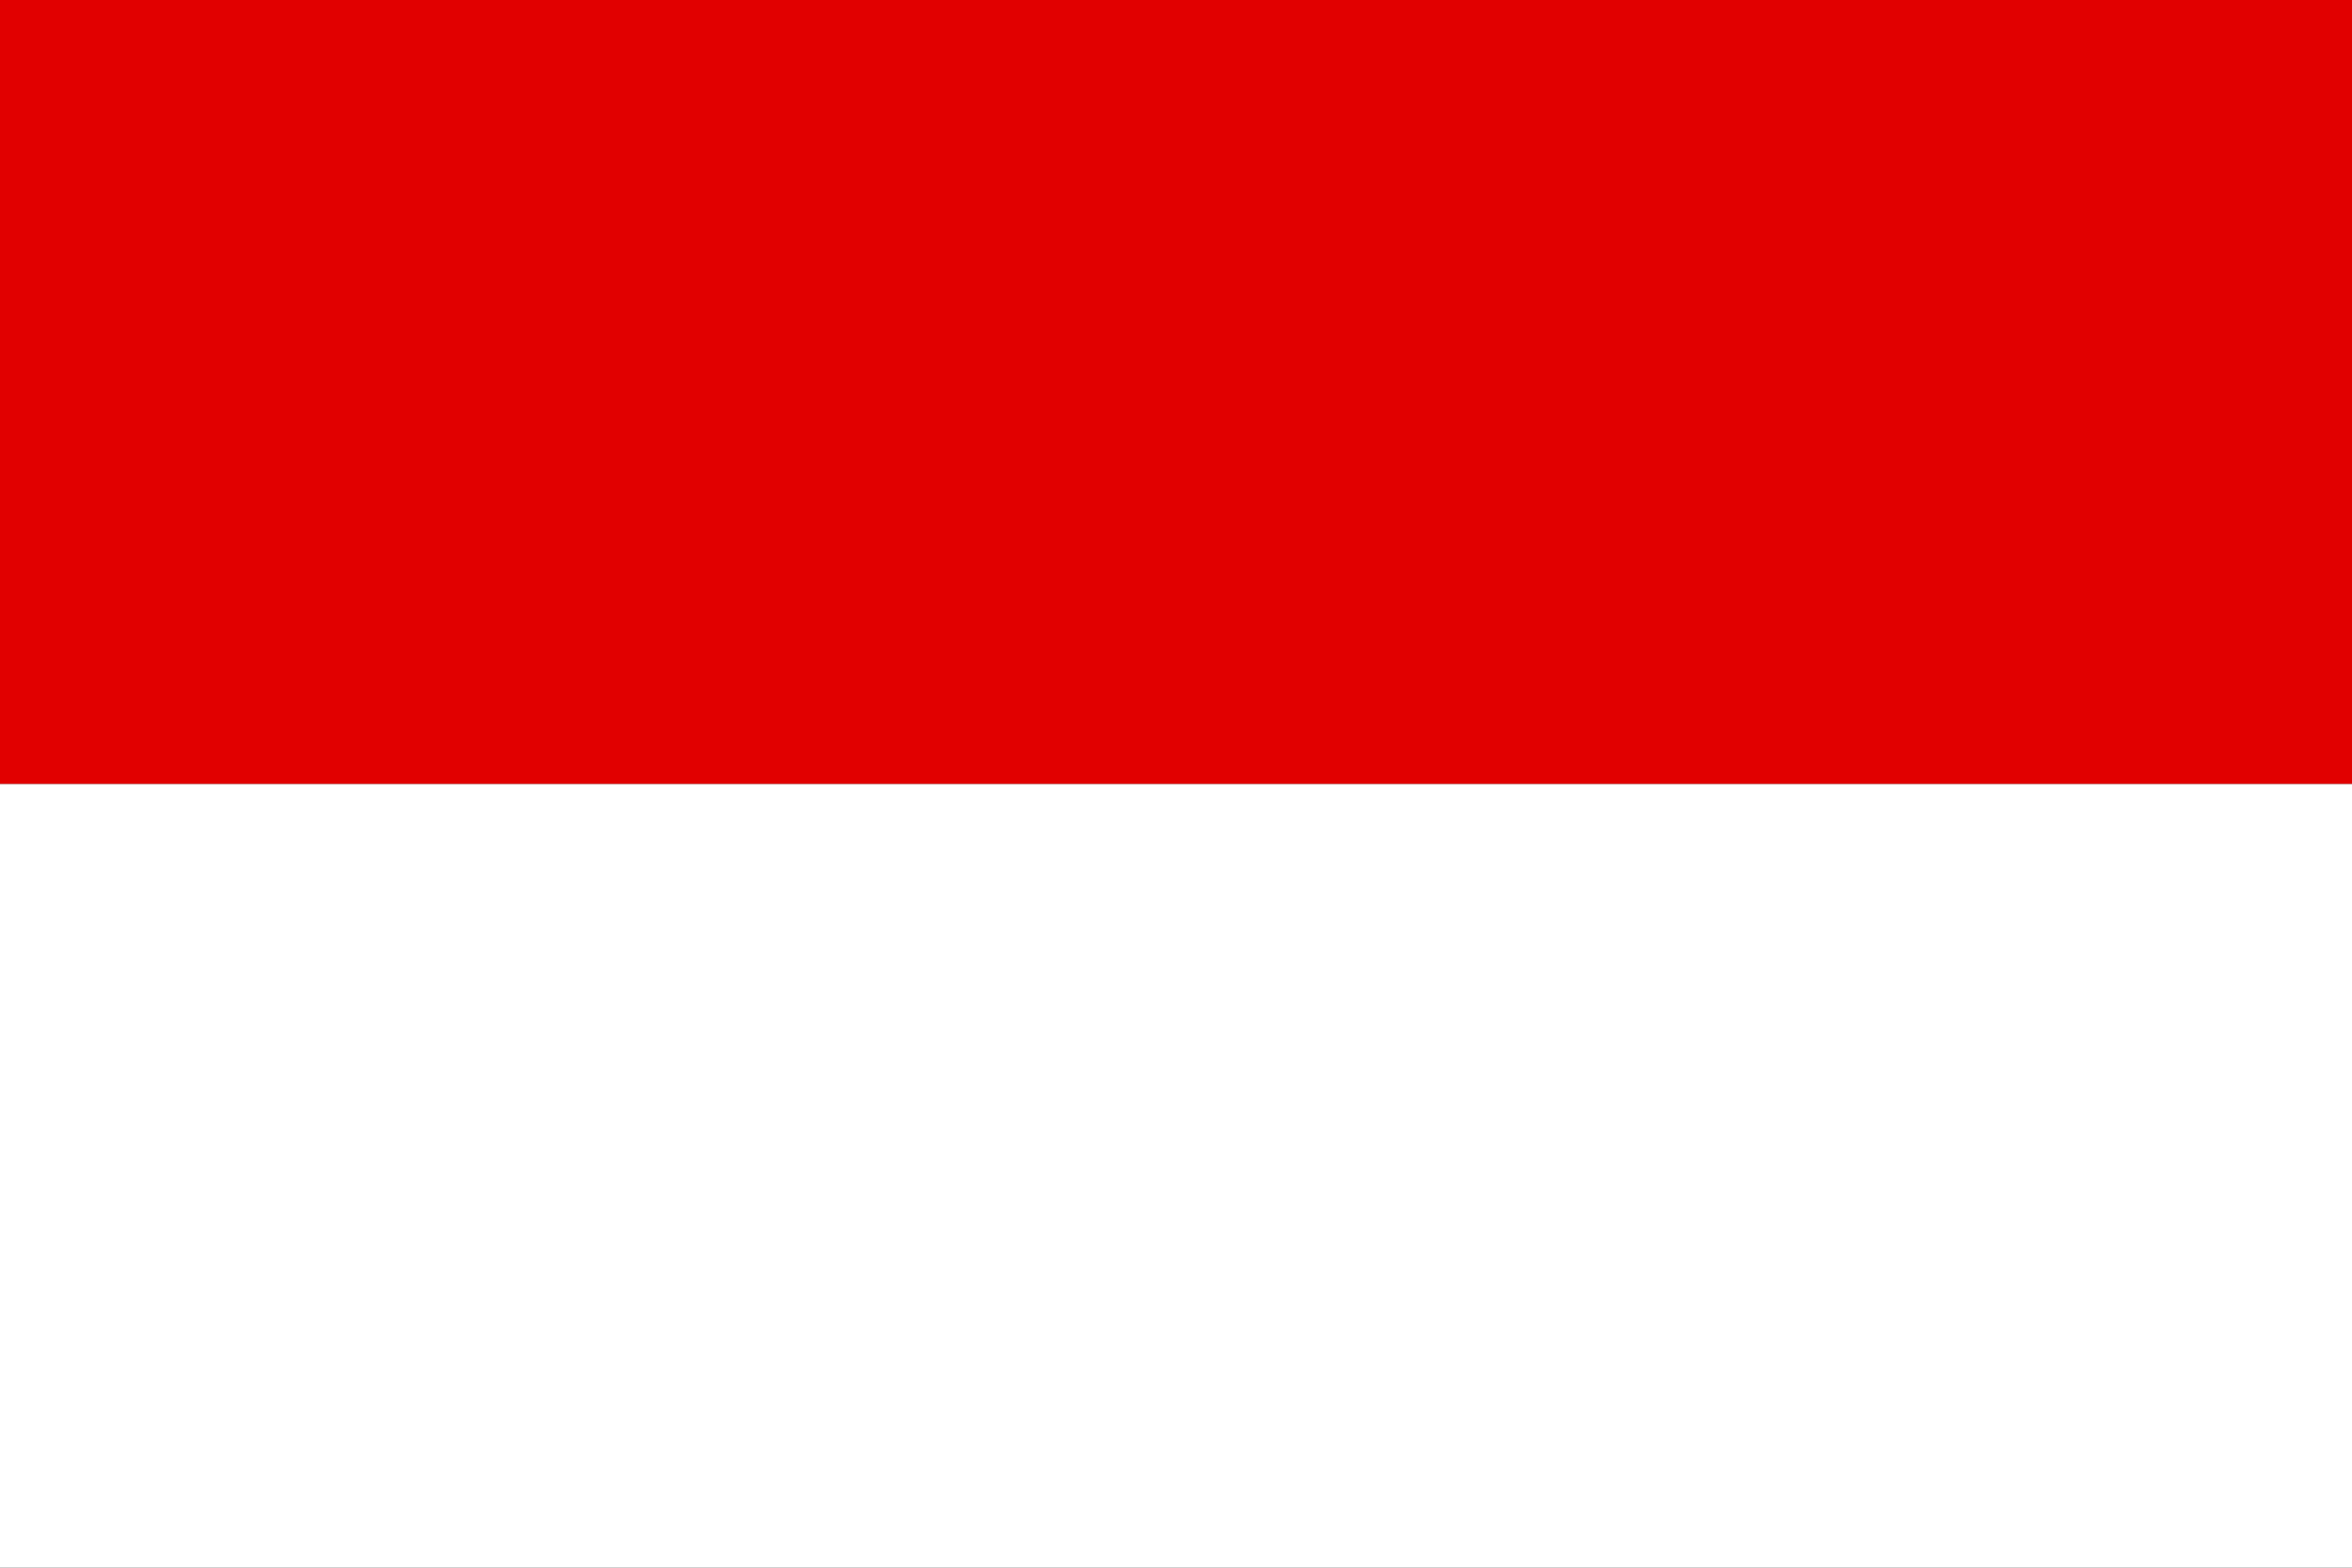 <?xml version="1.0" encoding="UTF-8" standalone="no"?>
<!-- Created with Inkscape (http://www.inkscape.org/) -->

<svg
   xmlns:dc="http://purl.org/dc/elements/1.1/"
   xmlns:cc="http://creativecommons.org/ns#"
   xmlns:rdf="http://www.w3.org/1999/02/22-rdf-syntax-ns#"
   xmlns:svg="http://www.w3.org/2000/svg"
   xmlns="http://www.w3.org/2000/svg"
   xmlns:sodipodi="http://sodipodi.sourceforge.net/DTD/sodipodi-0.dtd"
   xmlns:inkscape="http://www.inkscape.org/namespaces/inkscape"
   id="svg2"
   sodipodi:version="0.32"
   inkscape:version="0.48.4 r9939"
   width="600"
   height="400"
   version="1.0"
   sodipodi:docname="Flagge_Preußen_-_Provinz_Nassau.svg"
   inkscape:output_extension="org.inkscape.output.svg.inkscape">
  <rect width="100%" height="100%" fill="#333333" stroke="none"/>
  <defs
     id="defs5" />
  <sodipodi:namedview
     inkscape:window-height="747"
     inkscape:window-width="929"
     inkscape:pageshadow="2"
     inkscape:pageopacity="0.0"
     guidetolerance="10.0"
     gridtolerance="10.0"
     objecttolerance="10.0"
     borderopacity="1.0"
     bordercolor="#666666"
     pagecolor="#ffffff"
     id="base"
     showgrid="false"
     inkscape:zoom="0.75"
     inkscape:cx="303.75499"
     inkscape:cy="198.66667"
     inkscape:window-x="168"
     inkscape:window-y="90"
     inkscape:current-layer="svg2"
     inkscape:window-maximized="0" />
  <rect
     style="fill:#ffffff;fill-opacity:1;fill-rule:evenodd"
     id="rect2386"
     width="600"
     height="200"
     x="0"
     y="200" />
  <rect
     style="fill:#e10000;fill-opacity:1;fill-rule:evenodd"
     id="rect2384"
     width="600"
     height="200"
     x="0"
     y="0" />
</svg>
